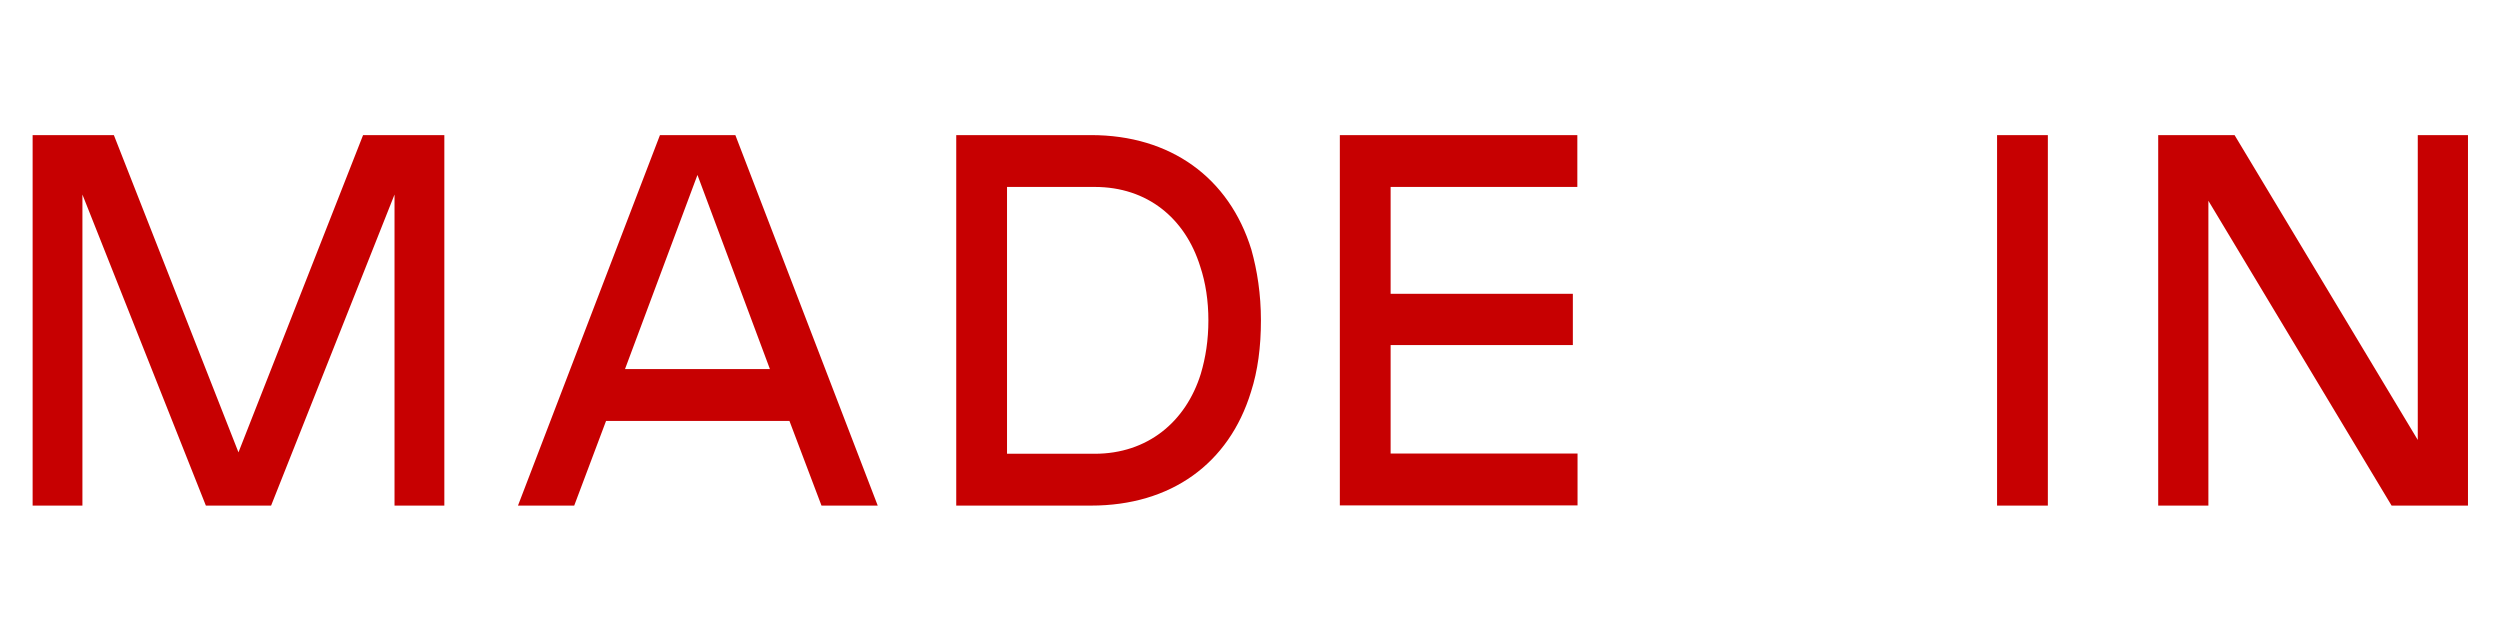 <svg width="121" height="31" viewBox="0 0 121 31" fill="none" xmlns="http://www.w3.org/2000/svg">
<path d="M52.805 6.539H46.282V24.471H52.805C56.671 24.471 59.479 22.446 60.547 18.968C60.878 17.941 61.029 16.788 61.029 15.51C61.029 14.231 60.85 13.098 60.566 12.08C59.489 8.593 56.653 6.539 52.805 6.539ZM58.118 18.096C57.39 20.431 55.528 21.962 52.985 21.962H48.74V9.048H52.985C55.528 9.048 57.361 10.559 58.089 12.894C58.354 13.688 58.486 14.56 58.486 15.51C58.486 16.459 58.354 17.302 58.118 18.096ZM64.848 6.539H76.343V9.048H67.306V14.221H76.126V16.701H67.306V21.952H76.353V24.461H64.848V6.539ZM96.658 6.539H99.116V24.471H96.658V6.539ZM17.573 6.539H21.506V24.471H19.095V9.416L13.121 24.471H11.542H9.964L3.989 9.416V24.471H1.579V6.539H5.511L11.542 21.894L17.573 6.539ZM31.942 6.539L25.07 24.471H27.792L29.333 20.373H38.209L39.76 24.471H42.482L35.591 6.539H31.942ZM30.25 17.864L33.757 8.467L37.264 17.864H30.25ZM119.45 6.539V24.471H115.753L106.886 9.717V24.471H104.457V6.539H108.153L117.02 21.293V6.539H119.45Z" fill="#C70001"/>
</svg>
